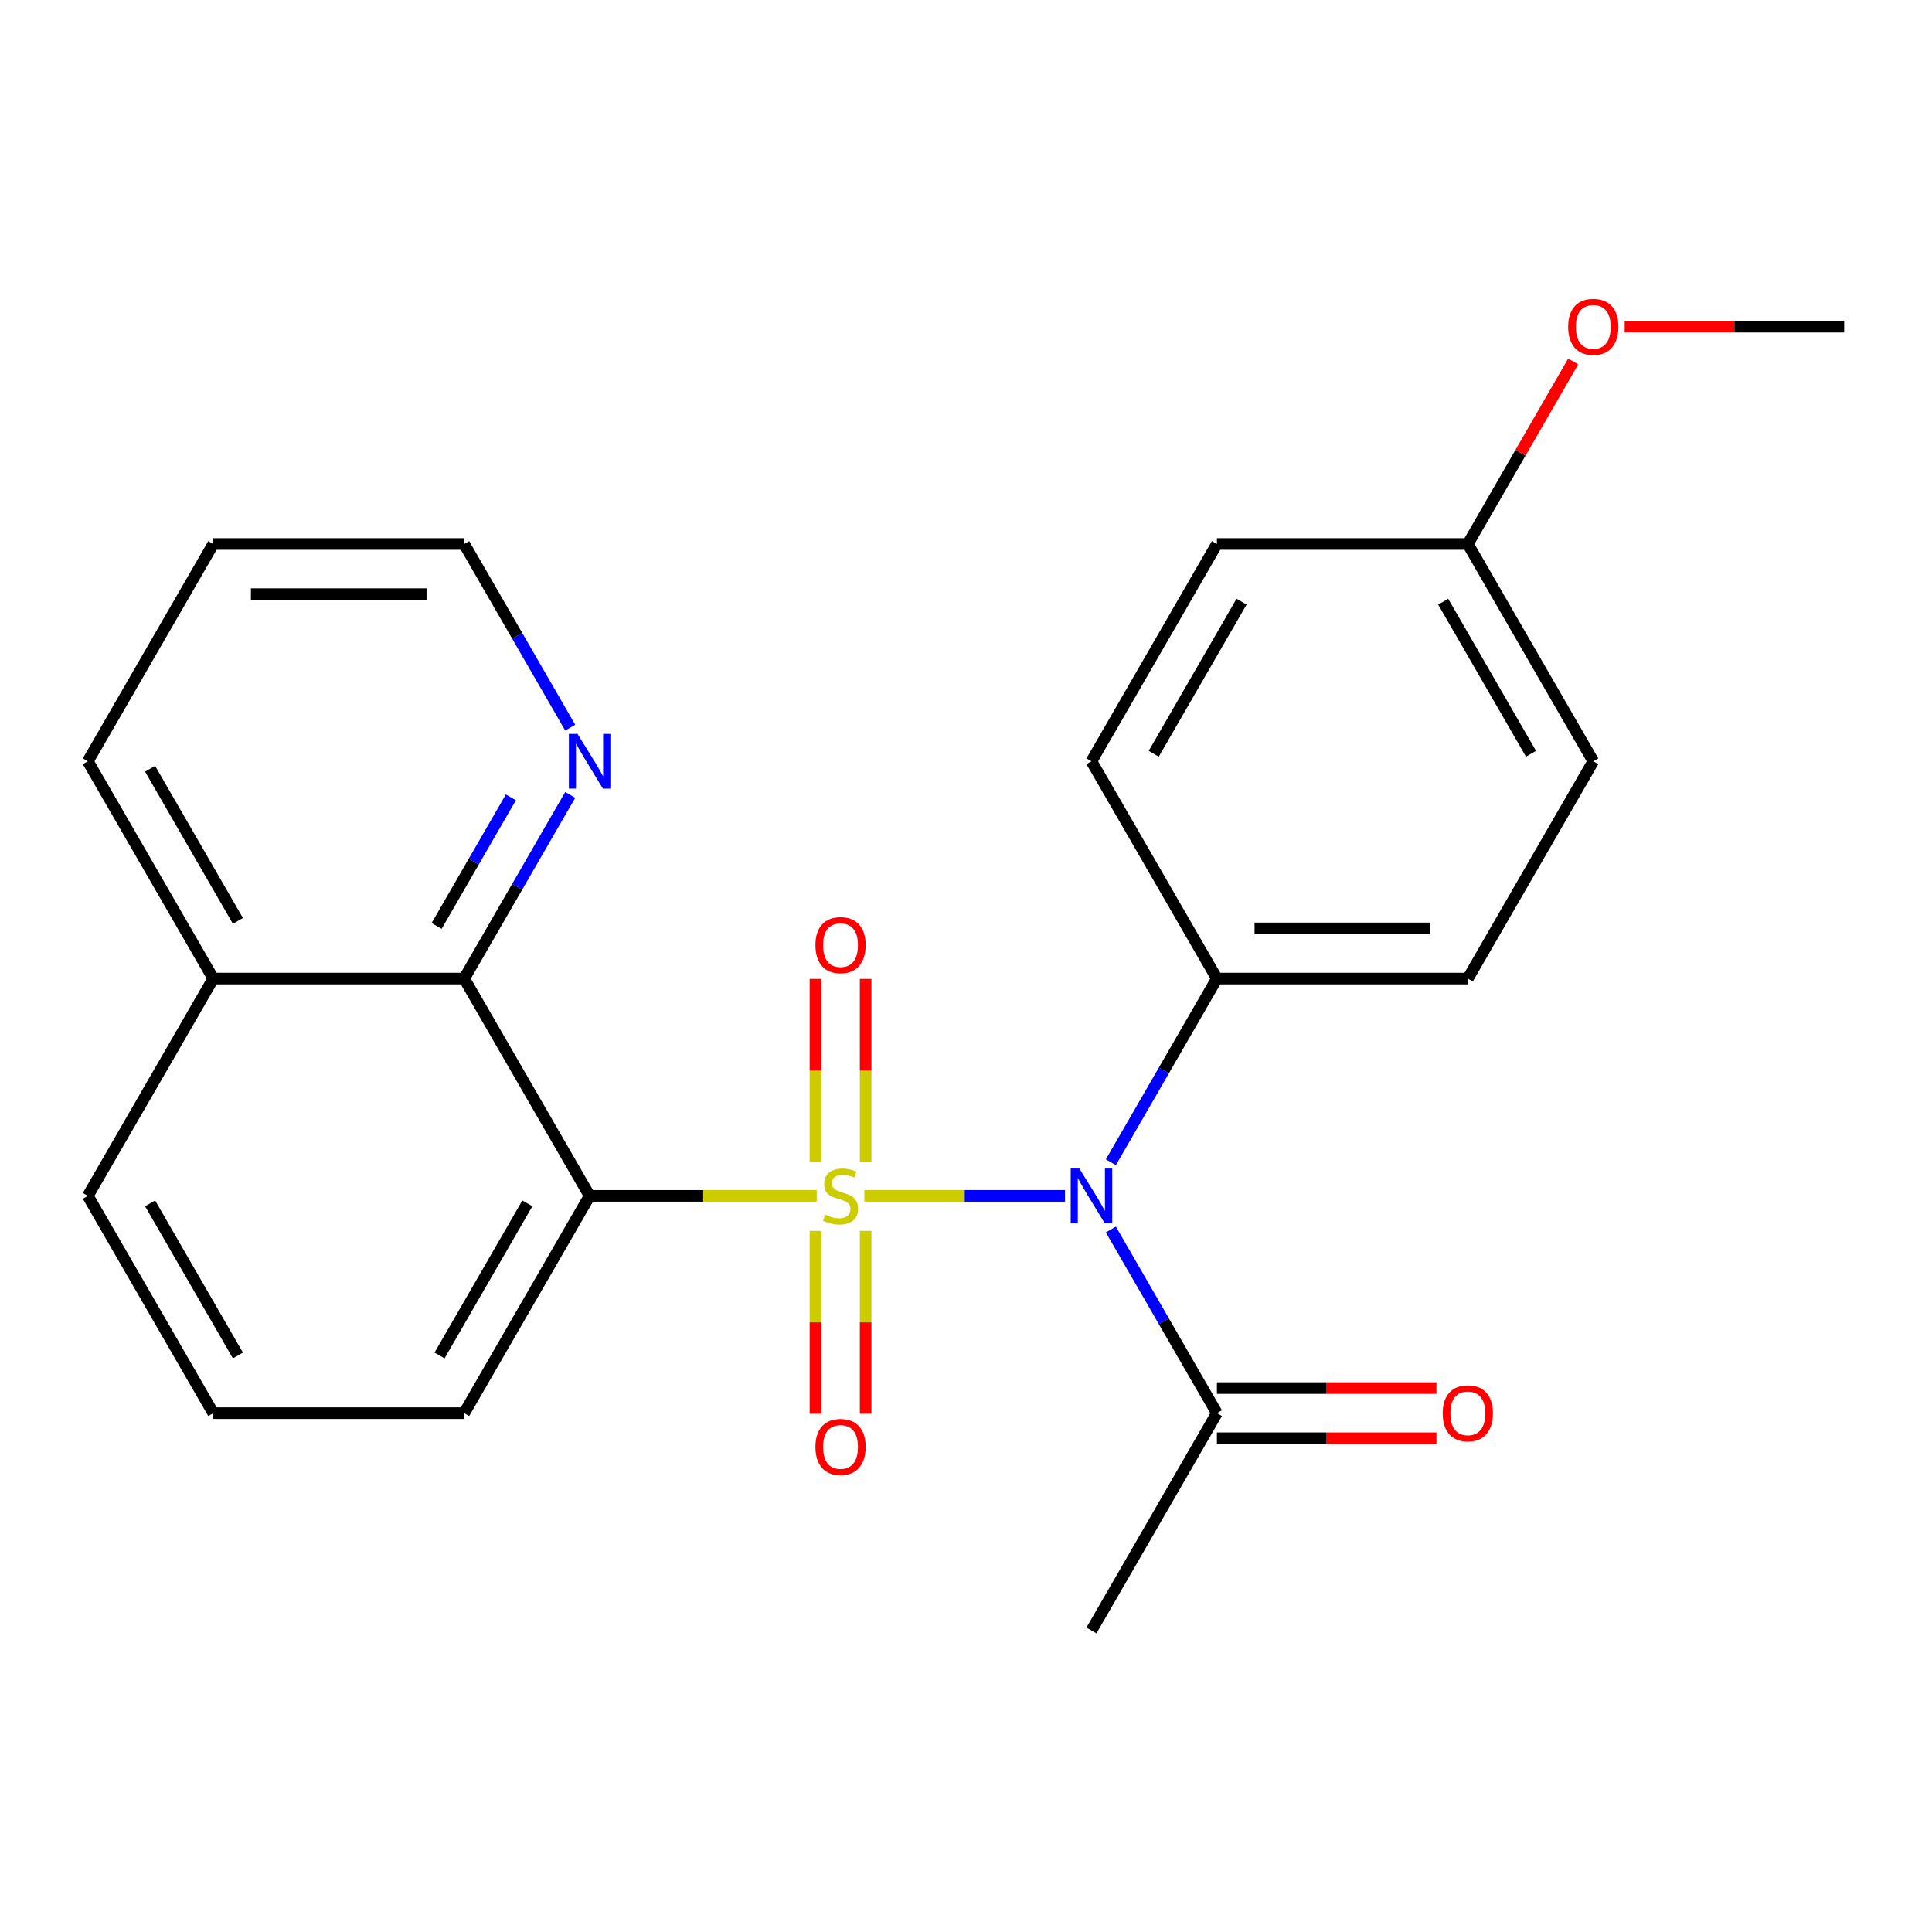 <?xml version='1.0' encoding='iso-8859-1'?>
<svg version='1.1' baseProfile='full'
              xmlns='http://www.w3.org/2000/svg'
                      xmlns:rdkit='http://www.rdkit.org/xml'
                      xmlns:xlink='http://www.w3.org/1999/xlink'
                  xml:space='preserve'
width='1000px' height='1000px' viewBox='0 0 1000 1000'>
<!-- END OF HEADER -->
<rect style='opacity:1.0;fill:#FFFFFF;stroke:none' width='1000' height='1000' x='0' y='0'> </rect>
<path class='bond-0' d='M 447.392,618.98 L 499.324,618.98' style='fill:none;fill-rule:evenodd;stroke:#CCCC00;stroke-width:6px;stroke-linecap:butt;stroke-linejoin:miter;stroke-opacity:1' />
<path class='bond-0' d='M 499.324,618.98 L 551.256,618.98' style='fill:none;fill-rule:evenodd;stroke:#0000FF;stroke-width:6px;stroke-linecap:butt;stroke-linejoin:miter;stroke-opacity:1' />
<path class='bond-1' d='M 422.738,618.98 L 363.966,618.98' style='fill:none;fill-rule:evenodd;stroke:#CCCC00;stroke-width:6px;stroke-linecap:butt;stroke-linejoin:miter;stroke-opacity:1' />
<path class='bond-1' d='M 363.966,618.98 L 305.195,618.98' style='fill:none;fill-rule:evenodd;stroke:#000000;stroke-width:6px;stroke-linecap:butt;stroke-linejoin:miter;stroke-opacity:1' />
<path class='bond-4' d='M 422.078,637.107 L 422.078,684.422' style='fill:none;fill-rule:evenodd;stroke:#CCCC00;stroke-width:6px;stroke-linecap:butt;stroke-linejoin:miter;stroke-opacity:1' />
<path class='bond-4' d='M 422.078,684.422 L 422.078,731.736' style='fill:none;fill-rule:evenodd;stroke:#FF0000;stroke-width:6px;stroke-linecap:butt;stroke-linejoin:miter;stroke-opacity:1' />
<path class='bond-4' d='M 448.052,637.107 L 448.052,684.422' style='fill:none;fill-rule:evenodd;stroke:#CCCC00;stroke-width:6px;stroke-linecap:butt;stroke-linejoin:miter;stroke-opacity:1' />
<path class='bond-4' d='M 448.052,684.422 L 448.052,731.736' style='fill:none;fill-rule:evenodd;stroke:#FF0000;stroke-width:6px;stroke-linecap:butt;stroke-linejoin:miter;stroke-opacity:1' />
<path class='bond-5' d='M 448.052,601.613 L 448.052,554.148' style='fill:none;fill-rule:evenodd;stroke:#CCCC00;stroke-width:6px;stroke-linecap:butt;stroke-linejoin:miter;stroke-opacity:1' />
<path class='bond-5' d='M 448.052,554.148 L 448.052,506.682' style='fill:none;fill-rule:evenodd;stroke:#FF0000;stroke-width:6px;stroke-linecap:butt;stroke-linejoin:miter;stroke-opacity:1' />
<path class='bond-5' d='M 422.078,601.613 L 422.078,554.148' style='fill:none;fill-rule:evenodd;stroke:#CCCC00;stroke-width:6px;stroke-linecap:butt;stroke-linejoin:miter;stroke-opacity:1' />
<path class='bond-5' d='M 422.078,554.148 L 422.078,506.682' style='fill:none;fill-rule:evenodd;stroke:#FF0000;stroke-width:6px;stroke-linecap:butt;stroke-linejoin:miter;stroke-opacity:1' />
<path class='bond-3' d='M 574.985,636.387 L 602.427,683.919' style='fill:none;fill-rule:evenodd;stroke:#0000FF;stroke-width:6px;stroke-linecap:butt;stroke-linejoin:miter;stroke-opacity:1' />
<path class='bond-3' d='M 602.427,683.919 L 629.87,731.451' style='fill:none;fill-rule:evenodd;stroke:#000000;stroke-width:6px;stroke-linecap:butt;stroke-linejoin:miter;stroke-opacity:1' />
<path class='bond-6' d='M 574.985,601.573 L 602.427,554.041' style='fill:none;fill-rule:evenodd;stroke:#0000FF;stroke-width:6px;stroke-linecap:butt;stroke-linejoin:miter;stroke-opacity:1' />
<path class='bond-6' d='M 602.427,554.041 L 629.87,506.509' style='fill:none;fill-rule:evenodd;stroke:#000000;stroke-width:6px;stroke-linecap:butt;stroke-linejoin:miter;stroke-opacity:1' />
<path class='bond-2' d='M 305.195,618.98 L 240.26,506.509' style='fill:none;fill-rule:evenodd;stroke:#000000;stroke-width:6px;stroke-linecap:butt;stroke-linejoin:miter;stroke-opacity:1' />
<path class='bond-12' d='M 305.195,618.98 L 240.26,731.451' style='fill:none;fill-rule:evenodd;stroke:#000000;stroke-width:6px;stroke-linecap:butt;stroke-linejoin:miter;stroke-opacity:1' />
<path class='bond-12' d='M 272.96,622.864 L 227.506,701.593' style='fill:none;fill-rule:evenodd;stroke:#000000;stroke-width:6px;stroke-linecap:butt;stroke-linejoin:miter;stroke-opacity:1' />
<path class='bond-7' d='M 240.26,506.509 L 267.702,458.977' style='fill:none;fill-rule:evenodd;stroke:#000000;stroke-width:6px;stroke-linecap:butt;stroke-linejoin:miter;stroke-opacity:1' />
<path class='bond-7' d='M 267.702,458.977 L 295.145,411.445' style='fill:none;fill-rule:evenodd;stroke:#0000FF;stroke-width:6px;stroke-linecap:butt;stroke-linejoin:miter;stroke-opacity:1' />
<path class='bond-7' d='M 225.998,479.262 L 245.208,445.99' style='fill:none;fill-rule:evenodd;stroke:#000000;stroke-width:6px;stroke-linecap:butt;stroke-linejoin:miter;stroke-opacity:1' />
<path class='bond-7' d='M 245.208,445.99 L 264.418,412.718' style='fill:none;fill-rule:evenodd;stroke:#0000FF;stroke-width:6px;stroke-linecap:butt;stroke-linejoin:miter;stroke-opacity:1' />
<path class='bond-9' d='M 240.26,506.509 L 110.39,506.509' style='fill:none;fill-rule:evenodd;stroke:#000000;stroke-width:6px;stroke-linecap:butt;stroke-linejoin:miter;stroke-opacity:1' />
<path class='bond-8' d='M 629.87,744.438 L 686.682,744.438' style='fill:none;fill-rule:evenodd;stroke:#000000;stroke-width:6px;stroke-linecap:butt;stroke-linejoin:miter;stroke-opacity:1' />
<path class='bond-8' d='M 686.682,744.438 L 743.494,744.438' style='fill:none;fill-rule:evenodd;stroke:#FF0000;stroke-width:6px;stroke-linecap:butt;stroke-linejoin:miter;stroke-opacity:1' />
<path class='bond-8' d='M 629.87,718.464 L 686.682,718.464' style='fill:none;fill-rule:evenodd;stroke:#000000;stroke-width:6px;stroke-linecap:butt;stroke-linejoin:miter;stroke-opacity:1' />
<path class='bond-8' d='M 686.682,718.464 L 743.494,718.464' style='fill:none;fill-rule:evenodd;stroke:#FF0000;stroke-width:6px;stroke-linecap:butt;stroke-linejoin:miter;stroke-opacity:1' />
<path class='bond-17' d='M 629.87,731.451 L 564.935,843.922' style='fill:none;fill-rule:evenodd;stroke:#000000;stroke-width:6px;stroke-linecap:butt;stroke-linejoin:miter;stroke-opacity:1' />
<path class='bond-10' d='M 629.87,506.509 L 759.74,506.509' style='fill:none;fill-rule:evenodd;stroke:#000000;stroke-width:6px;stroke-linecap:butt;stroke-linejoin:miter;stroke-opacity:1' />
<path class='bond-10' d='M 649.351,480.535 L 740.26,480.535' style='fill:none;fill-rule:evenodd;stroke:#000000;stroke-width:6px;stroke-linecap:butt;stroke-linejoin:miter;stroke-opacity:1' />
<path class='bond-11' d='M 629.87,506.509 L 564.935,394.038' style='fill:none;fill-rule:evenodd;stroke:#000000;stroke-width:6px;stroke-linecap:butt;stroke-linejoin:miter;stroke-opacity:1' />
<path class='bond-19' d='M 295.145,376.632 L 267.702,329.099' style='fill:none;fill-rule:evenodd;stroke:#0000FF;stroke-width:6px;stroke-linecap:butt;stroke-linejoin:miter;stroke-opacity:1' />
<path class='bond-19' d='M 267.702,329.099 L 240.26,281.567' style='fill:none;fill-rule:evenodd;stroke:#000000;stroke-width:6px;stroke-linecap:butt;stroke-linejoin:miter;stroke-opacity:1' />
<path class='bond-21' d='M 110.39,506.509 L 45.455,394.038' style='fill:none;fill-rule:evenodd;stroke:#000000;stroke-width:6px;stroke-linecap:butt;stroke-linejoin:miter;stroke-opacity:1' />
<path class='bond-21' d='M 123.144,476.651 L 77.689,397.922' style='fill:none;fill-rule:evenodd;stroke:#000000;stroke-width:6px;stroke-linecap:butt;stroke-linejoin:miter;stroke-opacity:1' />
<path class='bond-24' d='M 110.39,506.509 L 45.455,618.98' style='fill:none;fill-rule:evenodd;stroke:#000000;stroke-width:6px;stroke-linecap:butt;stroke-linejoin:miter;stroke-opacity:1' />
<path class='bond-15' d='M 759.74,506.509 L 824.675,394.038' style='fill:none;fill-rule:evenodd;stroke:#000000;stroke-width:6px;stroke-linecap:butt;stroke-linejoin:miter;stroke-opacity:1' />
<path class='bond-14' d='M 564.935,394.038 L 629.87,281.567' style='fill:none;fill-rule:evenodd;stroke:#000000;stroke-width:6px;stroke-linecap:butt;stroke-linejoin:miter;stroke-opacity:1' />
<path class='bond-14' d='M 597.169,390.155 L 642.624,311.425' style='fill:none;fill-rule:evenodd;stroke:#000000;stroke-width:6px;stroke-linecap:butt;stroke-linejoin:miter;stroke-opacity:1' />
<path class='bond-18' d='M 240.26,731.451 L 110.39,731.451' style='fill:none;fill-rule:evenodd;stroke:#000000;stroke-width:6px;stroke-linecap:butt;stroke-linejoin:miter;stroke-opacity:1' />
<path class='bond-13' d='M 759.74,281.567 L 629.87,281.567' style='fill:none;fill-rule:evenodd;stroke:#000000;stroke-width:6px;stroke-linecap:butt;stroke-linejoin:miter;stroke-opacity:1' />
<path class='bond-16' d='M 759.74,281.567 L 787.01,234.335' style='fill:none;fill-rule:evenodd;stroke:#000000;stroke-width:6px;stroke-linecap:butt;stroke-linejoin:miter;stroke-opacity:1' />
<path class='bond-16' d='M 787.01,234.335 L 814.279,187.103' style='fill:none;fill-rule:evenodd;stroke:#FF0000;stroke-width:6px;stroke-linecap:butt;stroke-linejoin:miter;stroke-opacity:1' />
<path class='bond-25' d='M 759.74,281.567 L 824.675,394.038' style='fill:none;fill-rule:evenodd;stroke:#000000;stroke-width:6px;stroke-linecap:butt;stroke-linejoin:miter;stroke-opacity:1' />
<path class='bond-25' d='M 746.986,311.425 L 792.441,390.155' style='fill:none;fill-rule:evenodd;stroke:#000000;stroke-width:6px;stroke-linecap:butt;stroke-linejoin:miter;stroke-opacity:1' />
<path class='bond-22' d='M 840.922,169.097 L 897.734,169.097' style='fill:none;fill-rule:evenodd;stroke:#FF0000;stroke-width:6px;stroke-linecap:butt;stroke-linejoin:miter;stroke-opacity:1' />
<path class='bond-22' d='M 897.734,169.097 L 954.545,169.097' style='fill:none;fill-rule:evenodd;stroke:#000000;stroke-width:6px;stroke-linecap:butt;stroke-linejoin:miter;stroke-opacity:1' />
<path class='bond-20' d='M 110.39,731.451 L 45.455,618.98' style='fill:none;fill-rule:evenodd;stroke:#000000;stroke-width:6px;stroke-linecap:butt;stroke-linejoin:miter;stroke-opacity:1' />
<path class='bond-20' d='M 123.144,701.593 L 77.689,622.864' style='fill:none;fill-rule:evenodd;stroke:#000000;stroke-width:6px;stroke-linecap:butt;stroke-linejoin:miter;stroke-opacity:1' />
<path class='bond-26' d='M 240.26,281.567 L 110.39,281.567' style='fill:none;fill-rule:evenodd;stroke:#000000;stroke-width:6px;stroke-linecap:butt;stroke-linejoin:miter;stroke-opacity:1' />
<path class='bond-26' d='M 220.779,307.541 L 129.87,307.541' style='fill:none;fill-rule:evenodd;stroke:#000000;stroke-width:6px;stroke-linecap:butt;stroke-linejoin:miter;stroke-opacity:1' />
<path class='bond-23' d='M 45.455,394.038 L 110.39,281.567' style='fill:none;fill-rule:evenodd;stroke:#000000;stroke-width:6px;stroke-linecap:butt;stroke-linejoin:miter;stroke-opacity:1' />
<path  class='atom-0' d='M 427.065 628.7
Q 427.385 628.82, 428.705 629.38
Q 430.025 629.94, 431.465 630.3
Q 432.945 630.62, 434.385 630.62
Q 437.065 630.62, 438.625 629.34
Q 440.185 628.02, 440.185 625.74
Q 440.185 624.18, 439.385 623.22
Q 438.625 622.26, 437.425 621.74
Q 436.225 621.22, 434.225 620.62
Q 431.705 619.86, 430.185 619.14
Q 428.705 618.42, 427.625 616.9
Q 426.585 615.38, 426.585 612.82
Q 426.585 609.26, 428.985 607.06
Q 431.425 604.86, 436.225 604.86
Q 439.505 604.86, 443.225 606.42
L 442.305 609.5
Q 438.905 608.1, 436.345 608.1
Q 433.585 608.1, 432.065 609.26
Q 430.545 610.38, 430.585 612.34
Q 430.585 613.86, 431.345 614.78
Q 432.145 615.7, 433.265 616.22
Q 434.425 616.74, 436.345 617.34
Q 438.905 618.14, 440.425 618.94
Q 441.945 619.74, 443.025 621.38
Q 444.145 622.98, 444.145 625.74
Q 444.145 629.66, 441.505 631.78
Q 438.905 633.86, 434.545 633.86
Q 432.025 633.86, 430.105 633.3
Q 428.225 632.78, 425.985 631.86
L 427.065 628.7
' fill='#CCCC00'/>
<path  class='atom-1' d='M 558.675 604.82
L 567.955 619.82
Q 568.875 621.3, 570.355 623.98
Q 571.835 626.66, 571.915 626.82
L 571.915 604.82
L 575.675 604.82
L 575.675 633.14
L 571.795 633.14
L 561.835 616.74
Q 560.675 614.82, 559.435 612.62
Q 558.235 610.42, 557.875 609.74
L 557.875 633.14
L 554.195 633.14
L 554.195 604.82
L 558.675 604.82
' fill='#0000FF'/>
<path  class='atom-5' d='M 422.065 748.93
Q 422.065 742.13, 425.425 738.33
Q 428.785 734.53, 435.065 734.53
Q 441.345 734.53, 444.705 738.33
Q 448.065 742.13, 448.065 748.93
Q 448.065 755.81, 444.665 759.73
Q 441.265 763.61, 435.065 763.61
Q 428.825 763.61, 425.425 759.73
Q 422.065 755.85, 422.065 748.93
M 435.065 760.41
Q 439.385 760.41, 441.705 757.53
Q 444.065 754.61, 444.065 748.93
Q 444.065 743.37, 441.705 740.57
Q 439.385 737.73, 435.065 737.73
Q 430.745 737.73, 428.385 740.53
Q 426.065 743.33, 426.065 748.93
Q 426.065 754.65, 428.385 757.53
Q 430.745 760.41, 435.065 760.41
' fill='#FF0000'/>
<path  class='atom-6' d='M 422.065 489.19
Q 422.065 482.39, 425.425 478.59
Q 428.785 474.79, 435.065 474.79
Q 441.345 474.79, 444.705 478.59
Q 448.065 482.39, 448.065 489.19
Q 448.065 496.07, 444.665 499.99
Q 441.265 503.87, 435.065 503.87
Q 428.825 503.87, 425.425 499.99
Q 422.065 496.11, 422.065 489.19
M 435.065 500.67
Q 439.385 500.67, 441.705 497.79
Q 444.065 494.87, 444.065 489.19
Q 444.065 483.63, 441.705 480.83
Q 439.385 477.99, 435.065 477.99
Q 430.745 477.99, 428.385 480.79
Q 426.065 483.59, 426.065 489.19
Q 426.065 494.91, 428.385 497.79
Q 430.745 500.67, 435.065 500.67
' fill='#FF0000'/>
<path  class='atom-8' d='M 298.935 379.878
L 308.215 394.878
Q 309.135 396.358, 310.615 399.038
Q 312.095 401.718, 312.175 401.878
L 312.175 379.878
L 315.935 379.878
L 315.935 408.198
L 312.055 408.198
L 302.095 391.798
Q 300.935 389.878, 299.695 387.678
Q 298.495 385.478, 298.135 384.798
L 298.135 408.198
L 294.455 408.198
L 294.455 379.878
L 298.935 379.878
' fill='#0000FF'/>
<path  class='atom-9' d='M 746.74 731.531
Q 746.74 724.731, 750.1 720.931
Q 753.46 717.131, 759.74 717.131
Q 766.02 717.131, 769.38 720.931
Q 772.74 724.731, 772.74 731.531
Q 772.74 738.411, 769.34 742.331
Q 765.94 746.211, 759.74 746.211
Q 753.5 746.211, 750.1 742.331
Q 746.74 738.451, 746.74 731.531
M 759.74 743.011
Q 764.06 743.011, 766.38 740.131
Q 768.74 737.211, 768.74 731.531
Q 768.74 725.971, 766.38 723.171
Q 764.06 720.331, 759.74 720.331
Q 755.42 720.331, 753.06 723.131
Q 750.74 725.931, 750.74 731.531
Q 750.74 737.251, 753.06 740.131
Q 755.42 743.011, 759.74 743.011
' fill='#FF0000'/>
<path  class='atom-17' d='M 811.675 169.177
Q 811.675 162.377, 815.035 158.577
Q 818.395 154.777, 824.675 154.777
Q 830.955 154.777, 834.315 158.577
Q 837.675 162.377, 837.675 169.177
Q 837.675 176.057, 834.275 179.977
Q 830.875 183.857, 824.675 183.857
Q 818.435 183.857, 815.035 179.977
Q 811.675 176.097, 811.675 169.177
M 824.675 180.657
Q 828.995 180.657, 831.315 177.777
Q 833.675 174.857, 833.675 169.177
Q 833.675 163.617, 831.315 160.817
Q 828.995 157.977, 824.675 157.977
Q 820.355 157.977, 817.995 160.777
Q 815.675 163.577, 815.675 169.177
Q 815.675 174.897, 817.995 177.777
Q 820.355 180.657, 824.675 180.657
' fill='#FF0000'/>
</svg>

